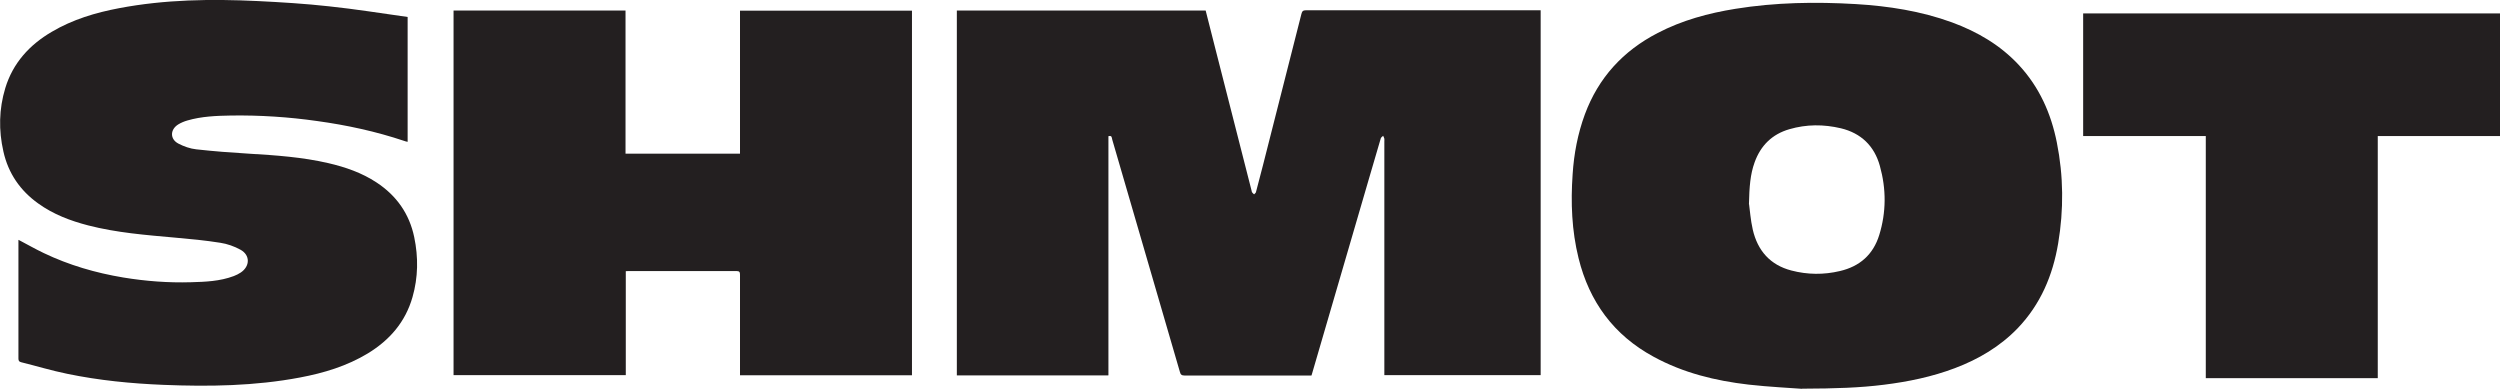 <?xml version="1.0" encoding="UTF-8"?> <svg xmlns="http://www.w3.org/2000/svg" id="a" data-name="Layer 1" viewBox="0 0 190 29.55"> <defs> <style> .f { fill: #231f20; stroke-width: 0px; } </style> </defs> <path class="f" d="m1.45,18.25c.63.33,1.24.68,1.87.98,1.92.92,3.95,1.51,6.05,1.86,1.7.28,3.41.41,5.13.36,1.1-.03,2.21-.07,3.27-.47.18-.07.37-.16.53-.27.71-.48.72-1.32-.02-1.73-.47-.26-1.01-.45-1.54-.53-1.13-.18-2.28-.29-3.43-.39-2.22-.2-4.44-.37-6.61-.93-1.35-.35-2.65-.84-3.8-1.67-1.37-.98-2.27-2.29-2.64-3.94-.37-1.62-.34-3.23.14-4.82.58-1.91,1.84-3.29,3.53-4.28,1.59-.94,3.33-1.46,5.13-1.8C12.54-.04,16.05-.09,19.57.08c1.81.09,3.63.2,5.43.4,2,.21,3.98.53,5.98.81v9.49c-.1-.02-.18-.04-.26-.07-2.15-.72-4.36-1.2-6.61-1.51-2.17-.31-4.35-.45-6.54-.42-1.12.02-2.25.06-3.34.38-.24.07-.48.17-.69.3-.62.39-.63,1.11.01,1.45.42.22.9.39,1.37.44,1.33.15,2.67.25,4,.33,2.03.12,4.06.26,6.04.72,1.29.3,2.54.73,3.66,1.47,1.52,1,2.49,2.38,2.86,4.15.32,1.53.3,3.06-.13,4.56-.54,1.89-1.73,3.26-3.38,4.27-1.6.97-3.36,1.5-5.17,1.84-3.43.65-6.9.7-10.38.56-2.46-.1-4.9-.34-7.31-.84-1.18-.24-2.33-.59-3.5-.88-.16-.04-.21-.11-.21-.28,0-2.95,0-5.9,0-8.86,0-.05,0-.1,0-.16Z"></path> <g id="b" data-name="gNSzNA"> <path class="f" d="m47.55,11.68h8.69V.81h13.07v27.71h-13.07c0-.1,0-.21,0-.31,0-2.44,0-4.88,0-7.32,0-.2-.03-.29-.26-.29-2.74,0-5.47,0-8.21,0-.06,0-.12,0-.21.01v7.9h-13.09V.8h13.07v10.88Z"></path> </g> <g id="c" data-name="Qri468"> <path class="f" d="m84.22,28.53h-11.5V.8h18.91c.22.86.44,1.73.66,2.6.94,3.7,1.88,7.39,2.83,11.09.01.04.01.09.04.13.04.06.1.1.15.15.05-.05.12-.1.14-.16.18-.68.35-1.35.53-2.03.98-3.84,1.96-7.69,2.93-11.53.05-.2.13-.27.34-.27,5.86,0,11.72,0,17.59,0h.25v27.73h-11.88v-.34c0-5.8,0-11.61,0-17.41,0-.07.01-.15,0-.22-.02-.08-.06-.15-.09-.22-.06.06-.15.11-.18.19-.33,1.1-.65,2.2-.97,3.31-1.42,4.88-2.84,9.75-4.27,14.63,0,.02-.01.03-.03.09h-.27c-3.12,0-6.25,0-9.37,0-.23,0-.31-.08-.36-.28-1.71-5.88-3.42-11.77-5.14-17.65-.04-.12,0-.34-.29-.26v18.17Z"></path> </g> <g id="d" data-name="tAKpkU"> <path class="f" d="m136.96,29.55c-.87-.07-2.48-.14-4.07-.32-2.52-.29-4.97-.89-7.22-2.12-3.02-1.64-4.88-4.17-5.7-7.49-.52-2.1-.6-4.23-.45-6.38.1-1.56.39-3.08.93-4.55,1.03-2.78,2.9-4.82,5.53-6.18,1.86-.97,3.86-1.51,5.91-1.84,3.04-.49,6.09-.54,9.15-.36,2.49.15,4.95.53,7.31,1.39,1.93.71,3.68,1.73,5.09,3.25,1.55,1.67,2.44,3.67,2.88,5.88.51,2.55.53,5.11.1,7.67-.41,2.44-1.34,4.63-3.07,6.44-1.35,1.4-2.98,2.36-4.78,3.04-1.74.66-3.55,1.03-5.39,1.26-1.83.23-3.66.29-6.22.3Zm-4.03-14.02c.06.4.11,1.18.28,1.92.37,1.6,1.32,2.69,2.94,3.11,1.22.32,2.46.33,3.68.04,1.51-.35,2.53-1.25,2.99-2.73.54-1.74.54-3.51.05-5.26-.42-1.52-1.43-2.49-2.96-2.86-1.31-.31-2.62-.31-3.92.07-1.31.38-2.18,1.24-2.64,2.52-.33.91-.4,1.86-.43,3.18Z"></path> </g> <g id="e" data-name="dehE96"> <path class="f" d="m167.63,10.34h-9.31V1.02h31.68v9.32h-9.29v18.4h-13.07V10.34Z"></path> </g> </svg> 